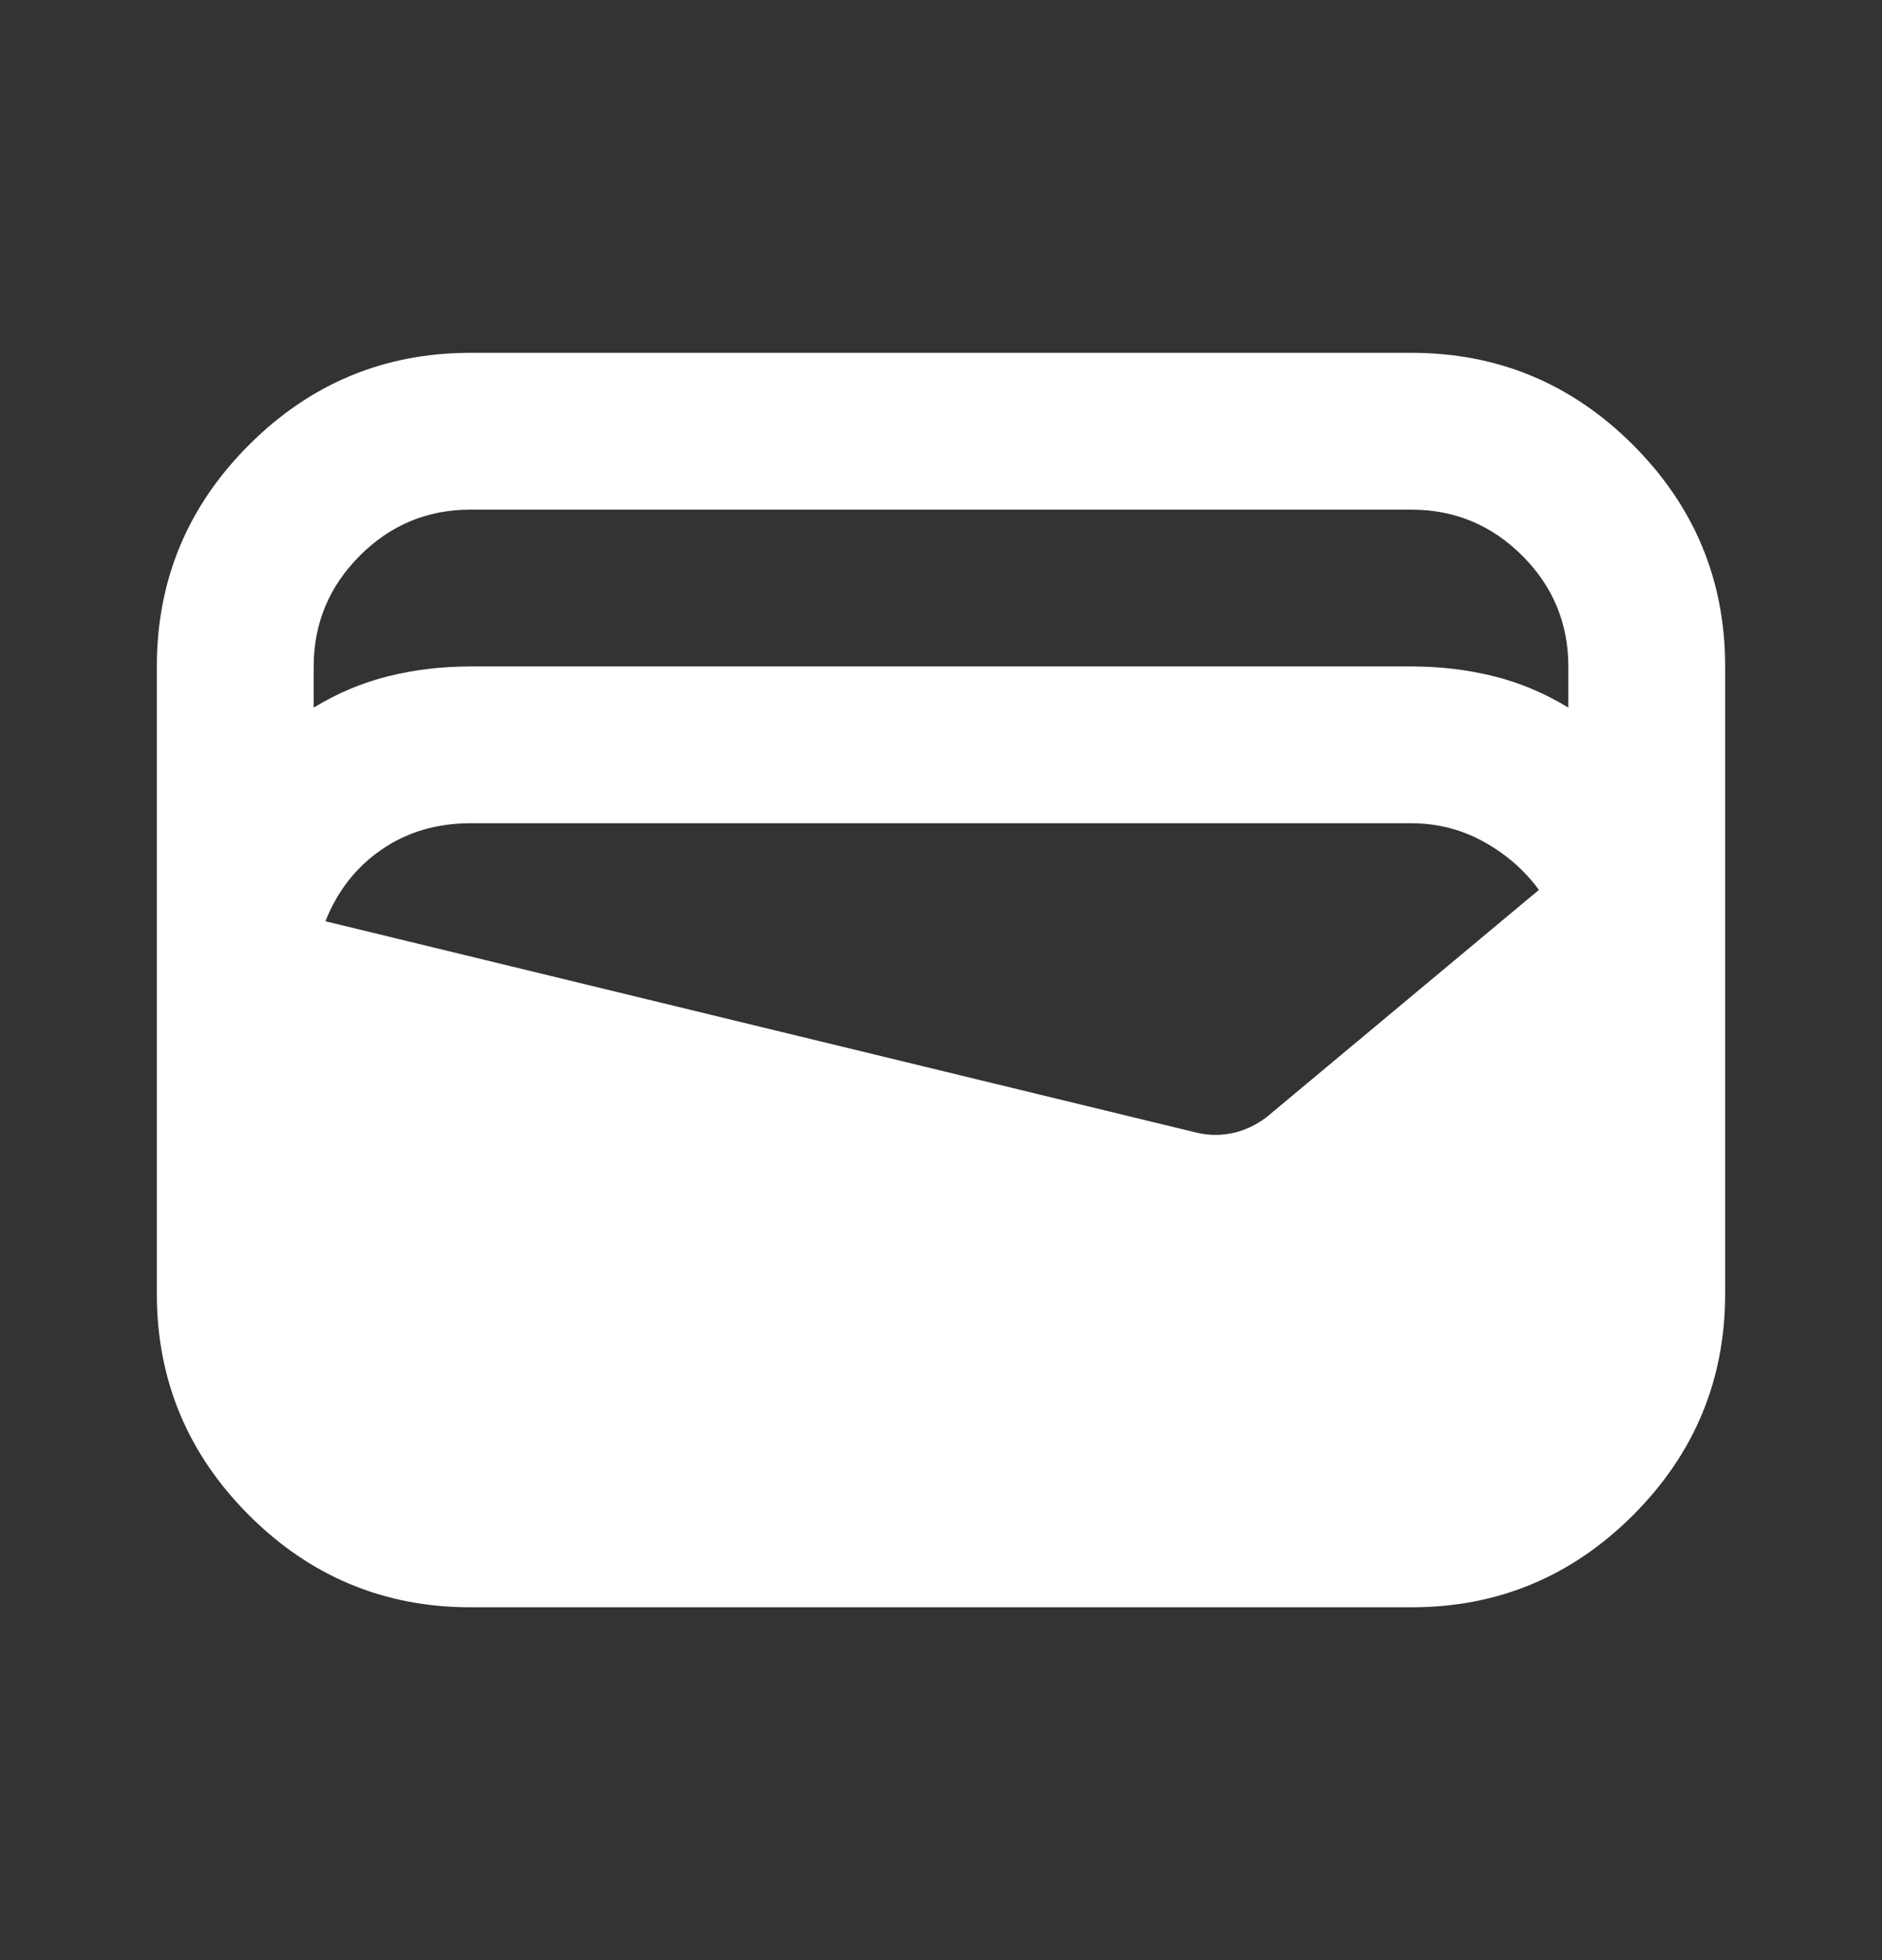 <svg width="24" height="25" viewBox="0 0 24 25" fill="none" xmlns="http://www.w3.org/2000/svg">
<rect x="0" y="0" width="24" height="25" fill="#333333" stroke="none"/>
<path d="M6 20.5C4.9 20.5 3.958 20.108 3.175 19.325C2.392 18.542 2 17.6 2 16.5V8.5C2 7.4 2.392 6.458 3.175 5.675C3.958 4.892 4.9 4.5 6 4.5H18C19.1 4.5 20.042 4.892 20.825 5.675C21.608 6.458 22 7.4 22 8.5V16.5C22 17.6 21.608 18.542 20.825 19.325C20.042 20.108 19.1 20.5 18 20.5H6ZM6 8.5H18C18.367 8.5 18.717 8.542 19.05 8.625C19.383 8.708 19.7 8.842 20 9.025V8.5C20 7.95 19.804 7.479 19.413 7.088C19.022 6.697 18.551 6.501 18 6.5H6C5.45 6.5 4.979 6.696 4.588 7.088C4.197 7.48 4.001 7.951 4 8.5V9.025C4.3 8.842 4.617 8.708 4.95 8.625C5.283 8.542 5.633 8.5 6 8.5ZM4.15 11.75L15.275 14.45C15.425 14.483 15.575 14.483 15.725 14.45C15.875 14.417 16.017 14.35 16.15 14.25L19.625 11.35C19.442 11.1 19.208 10.896 18.925 10.738C18.642 10.58 18.333 10.501 18 10.5H6C5.567 10.5 5.188 10.613 4.863 10.838C4.538 11.063 4.301 11.367 4.15 11.75Z" fill="white"/>
</svg>
